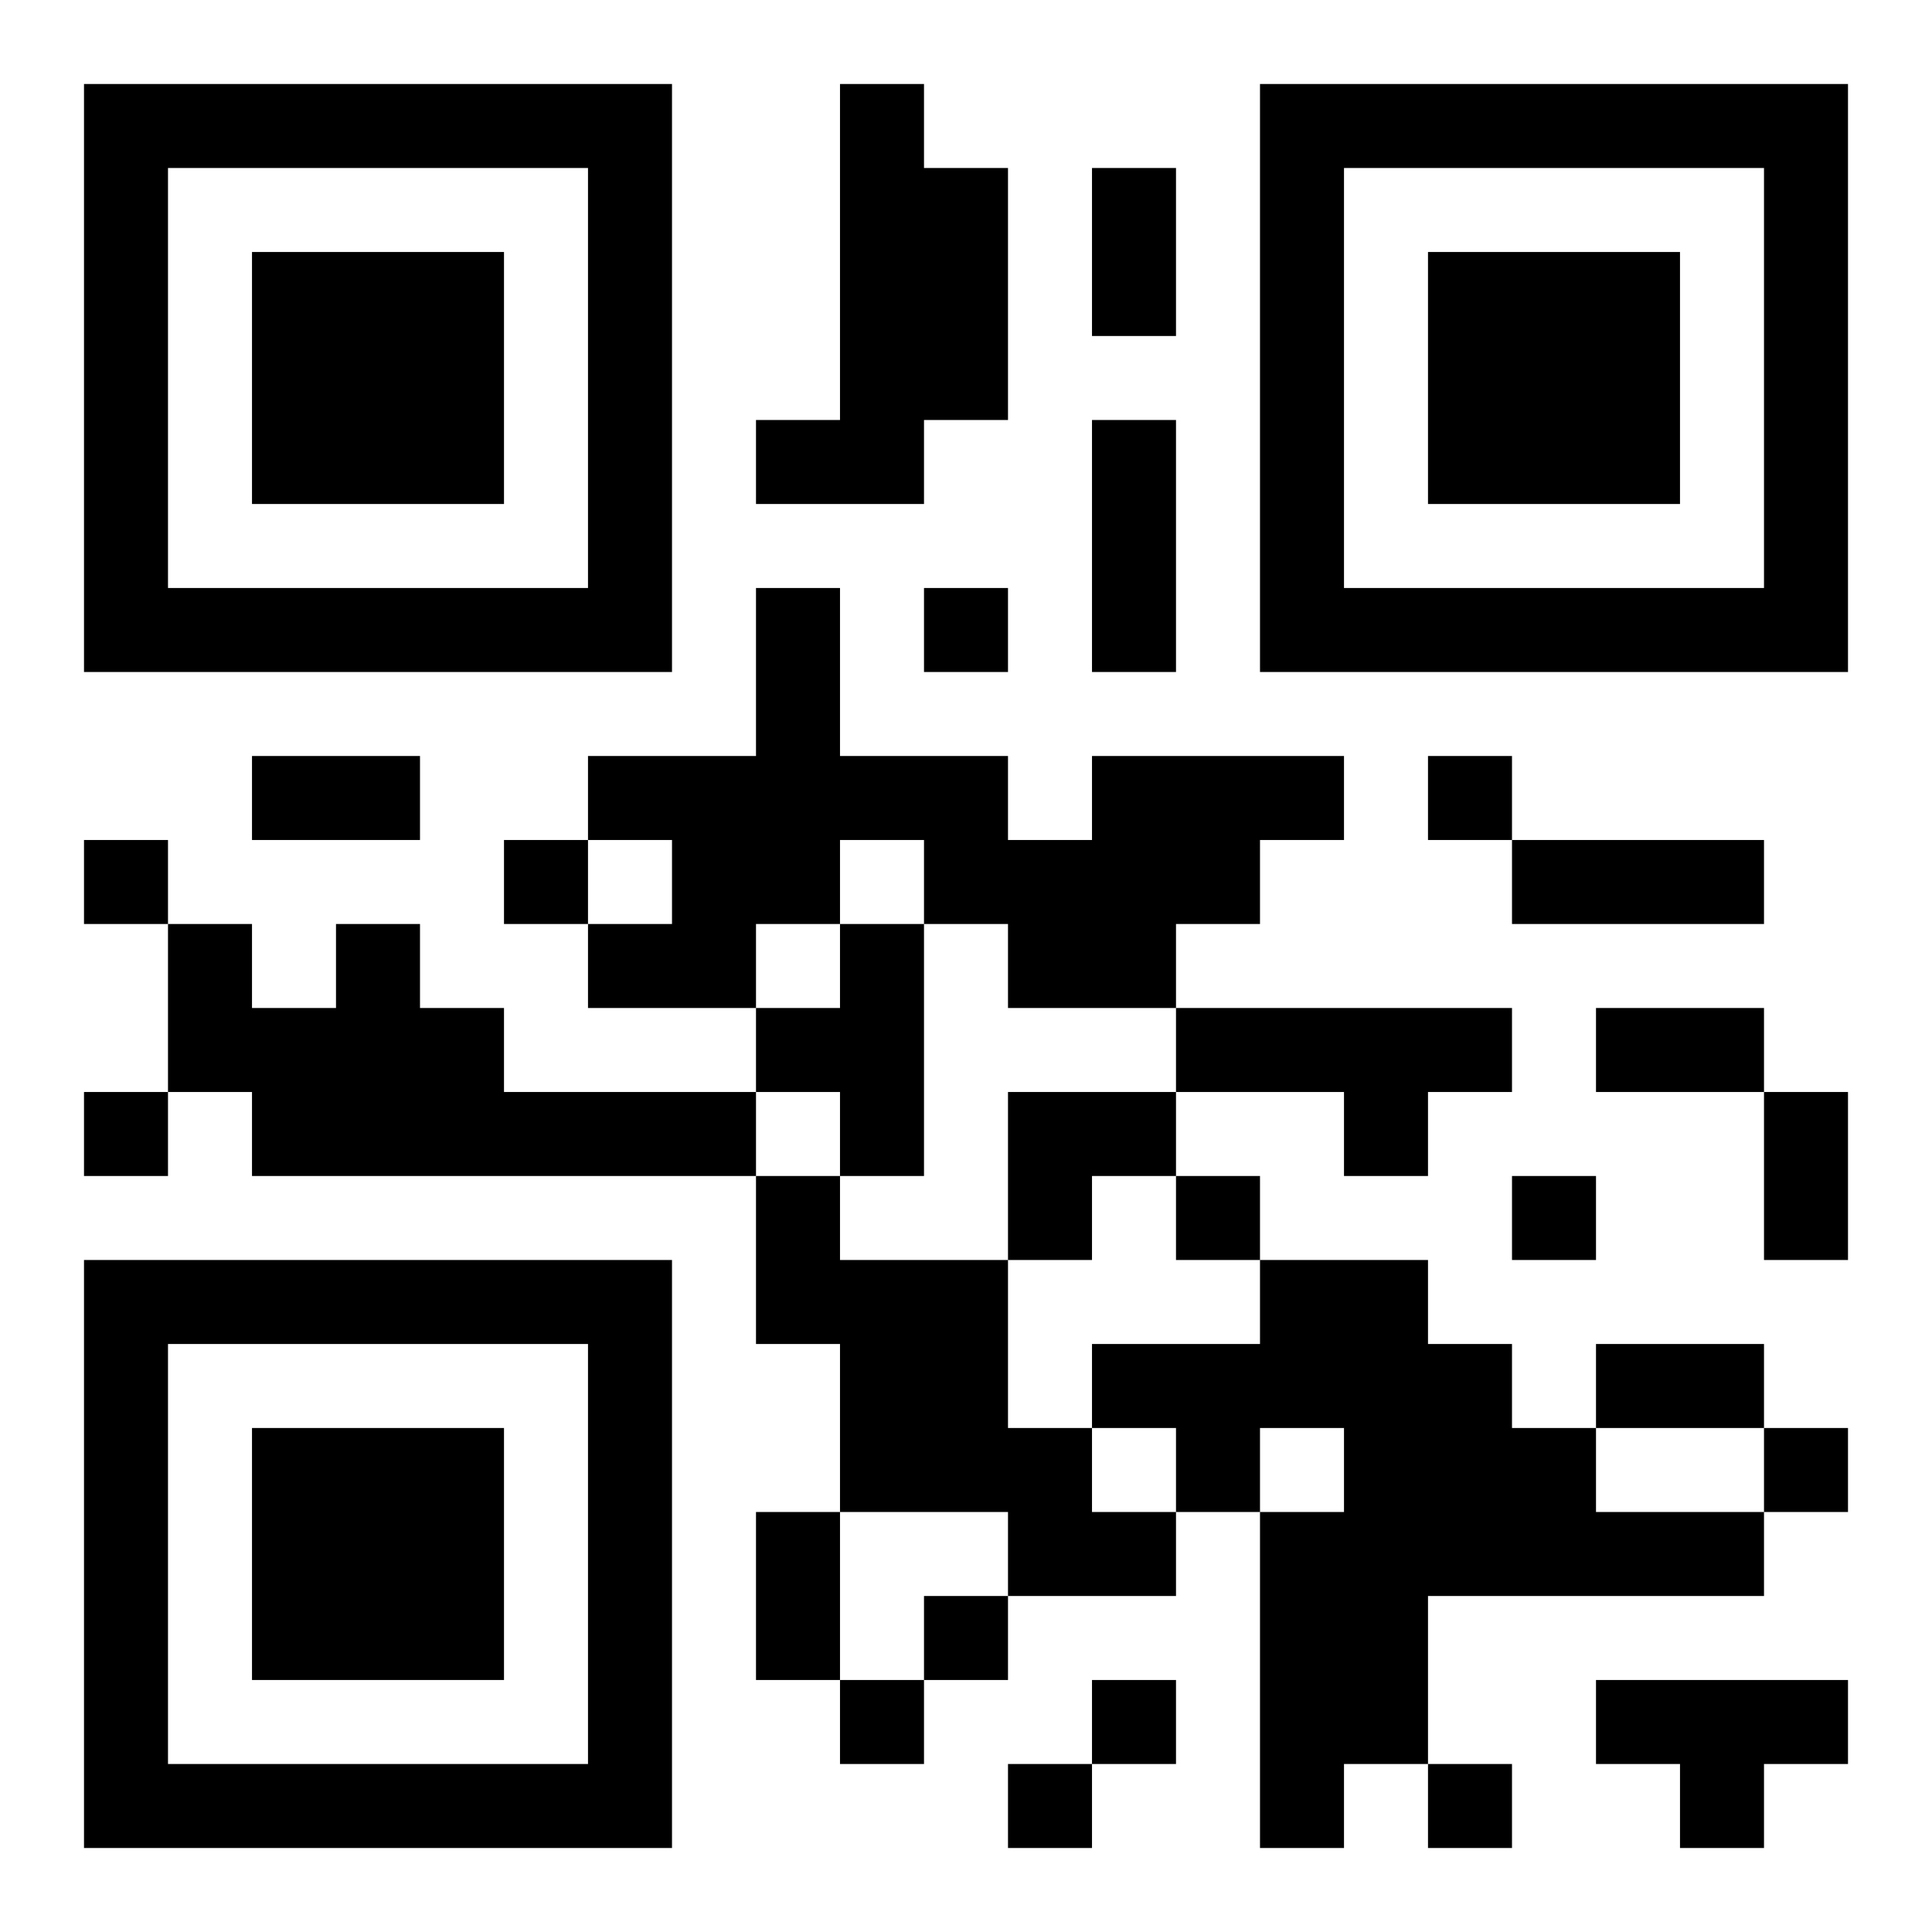 <?xml version="1.0" encoding="UTF-8"?>
<!DOCTYPE svg PUBLIC "-//W3C//DTD SVG 1.1//EN" "http://www.w3.org/Graphics/SVG/1.1/DTD/svg11.dtd">
<svg xmlns="http://www.w3.org/2000/svg" version="1.1" viewBox="0 0 23 23" stroke="none">
	<rect width="100%" height="100%" fill="#ffffff"/>
	<path d="M1,1h7v1h-7z M10,1h1v5h-1z M15,1h7v1h-7z M1,2h1v6h-1z M7,2h1v6h-1z M11,2h1v3h-1z M13,2h1v2h-1z M15,2h1v6h-1z M21,2h1v6h-1z M3,3h3v3h-3z M17,3h3v3h-3z M9,5h1v1h-1z M13,5h1v3h-1z M2,7h5v1h-5z M9,7h1v4h-1z M11,7h1v1h-1z M16,7h5v1h-5z M3,9h2v1h-2z M7,9h2v1h-2z M10,9h2v1h-2z M13,9h2v2h-2z M15,9h1v1h-1z M17,9h1v1h-1z M1,10h1v1h-1z M6,10h1v1h-1z M8,10h1v2h-1z M11,10h2v1h-2z M18,10h3v1h-3z M2,11h1v2h-1z M4,11h1v3h-1z M7,11h1v1h-1z M10,11h1v3h-1z M12,11h2v1h-2z M3,12h1v2h-1z M5,12h1v2h-1z M9,12h1v1h-1z M14,12h4v1h-4z M19,12h2v1h-2z M1,13h1v1h-1z M6,13h3v1h-3z M12,13h2v1h-2z M16,13h1v1h-1z M21,13h1v2h-1z M9,14h1v2h-1z M12,14h1v1h-1z M14,14h1v1h-1z M18,14h1v1h-1z M1,15h7v1h-7z M10,15h2v3h-2z M15,15h2v2h-2z M1,16h1v6h-1z M7,16h1v6h-1z M13,16h2v1h-2z M17,16h1v3h-1z M19,16h2v1h-2z M3,17h3v3h-3z M12,17h1v2h-1z M14,17h1v1h-1z M16,17h1v4h-1z M18,17h1v2h-1z M21,17h1v1h-1z M9,18h1v2h-1z M13,18h1v1h-1z M15,18h1v4h-1z M19,18h2v1h-2z M11,19h1v1h-1z M10,20h1v1h-1z M13,20h1v1h-1z M19,20h3v1h-3z M2,21h5v1h-5z M12,21h1v1h-1z M17,21h1v1h-1z M20,21h1v1h-1z" fill="#000000"/>
</svg>
